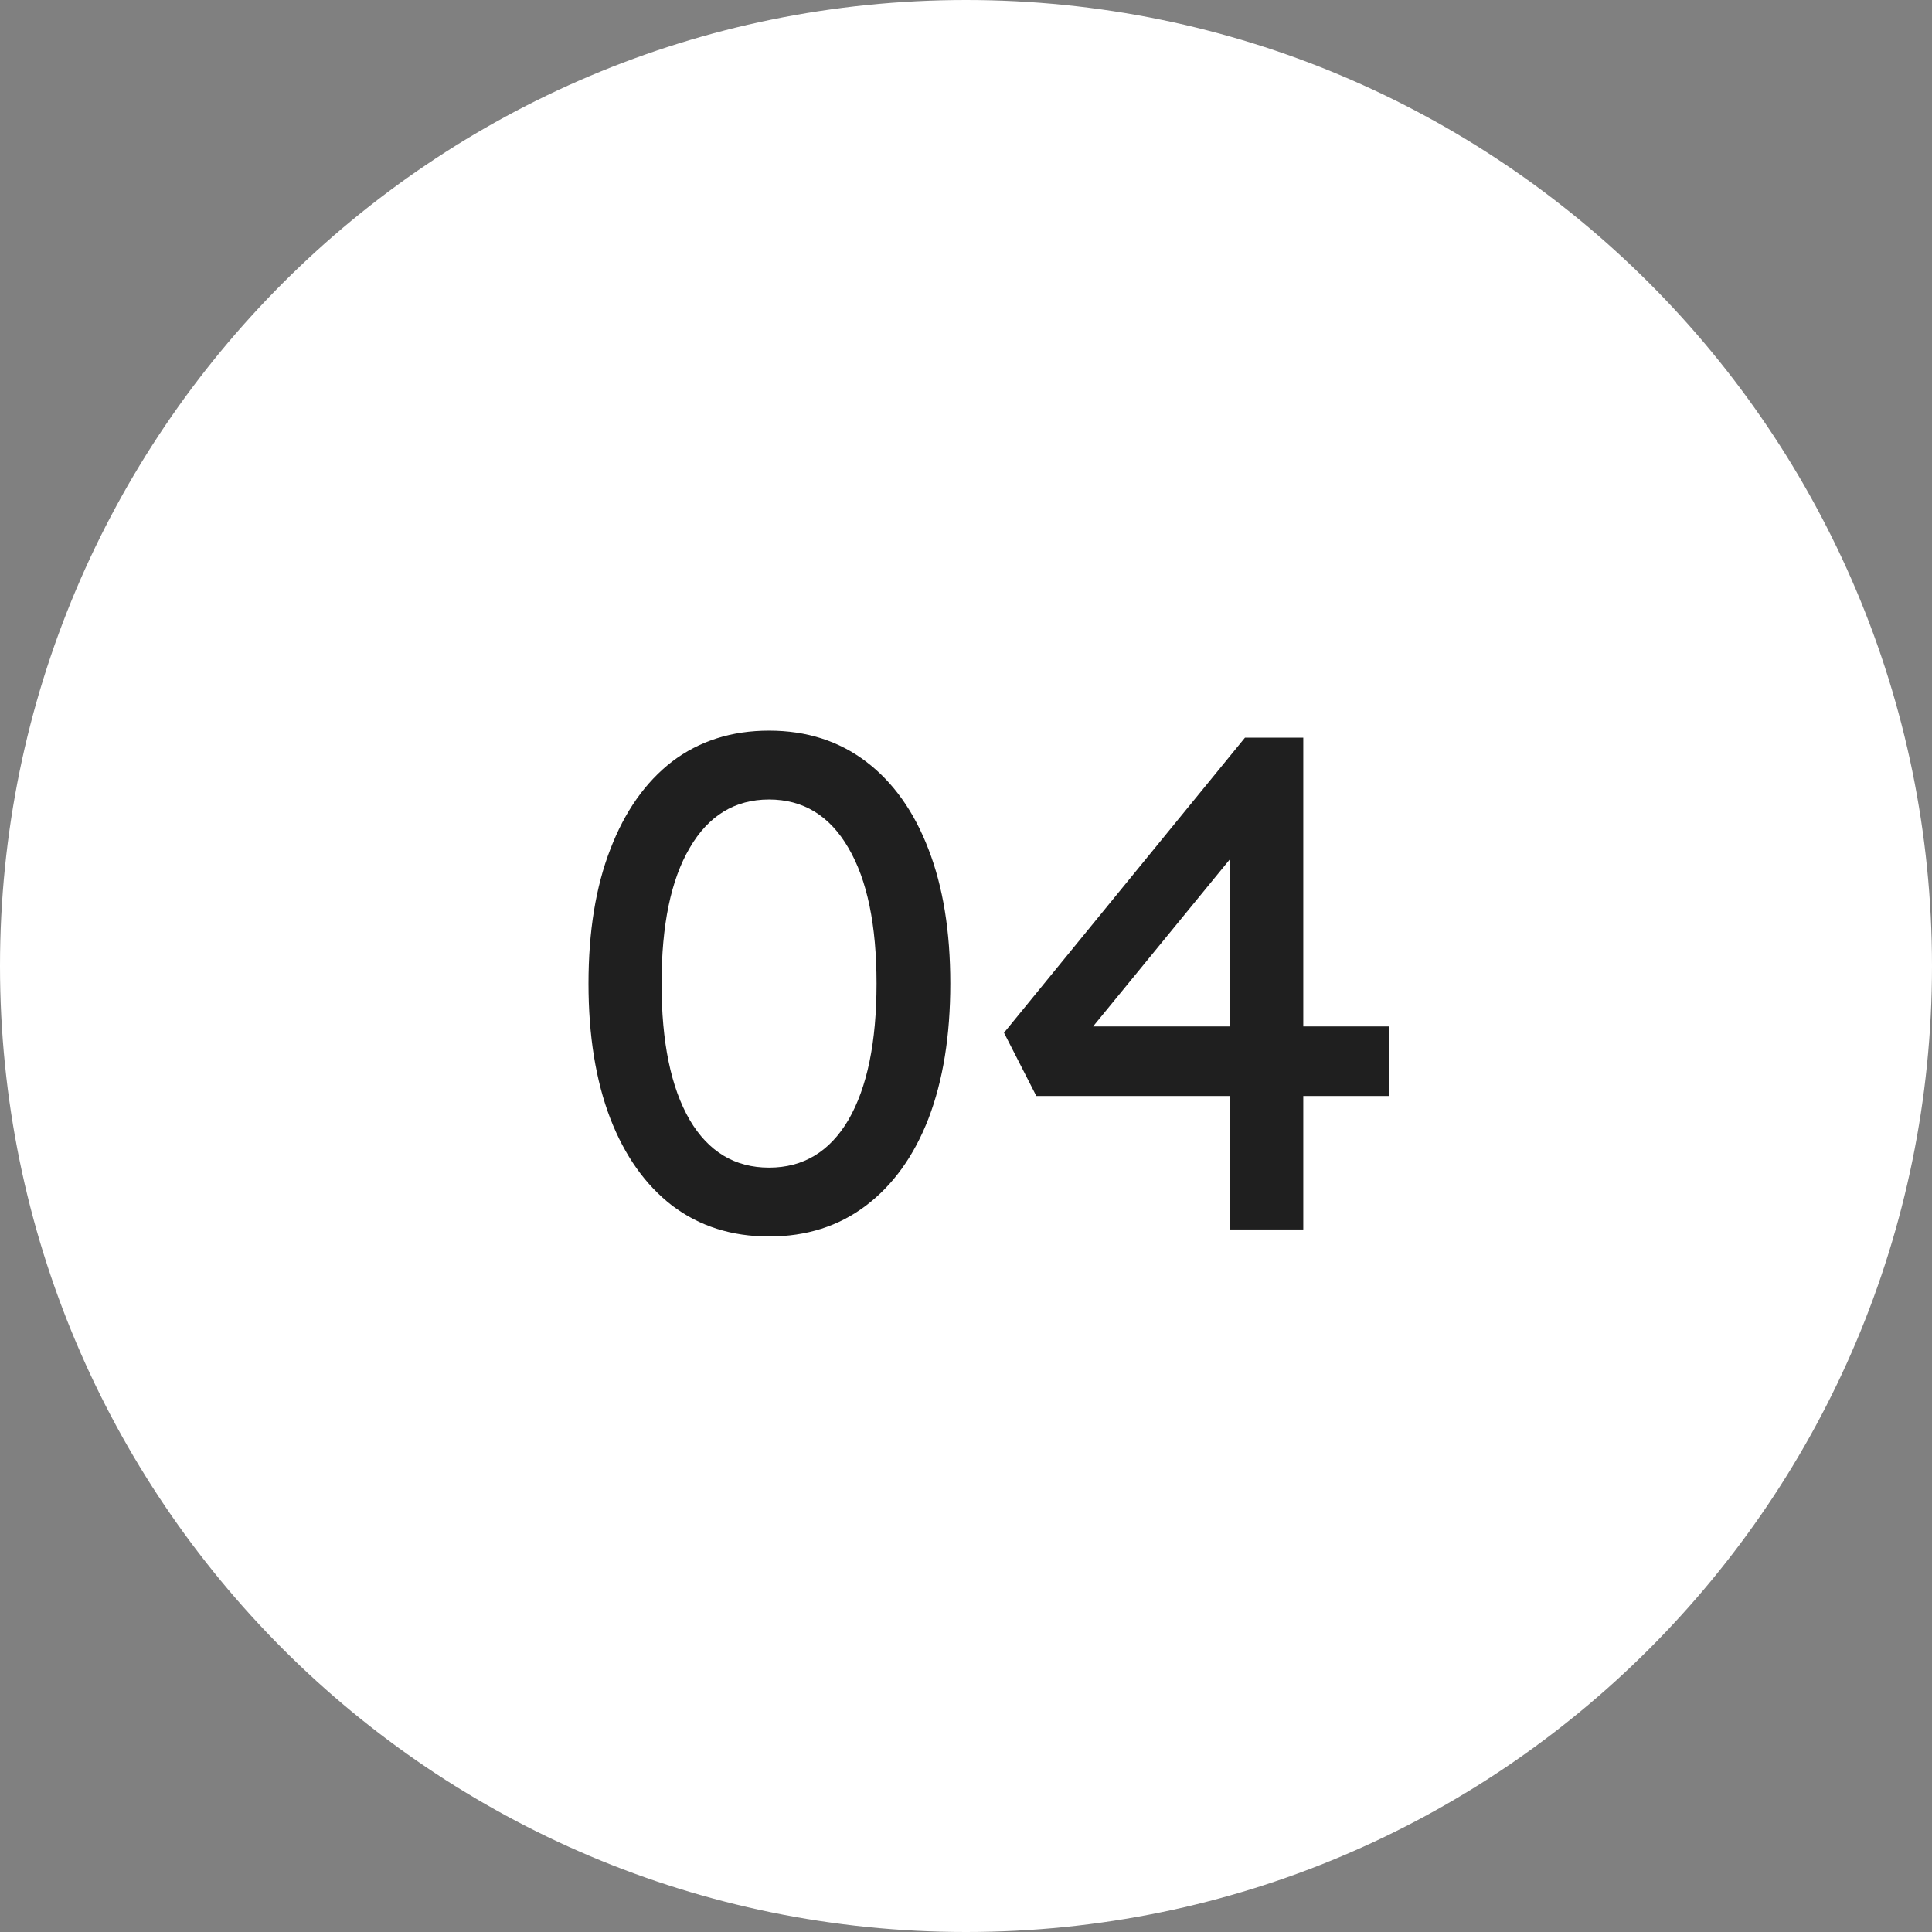 <svg xmlns="http://www.w3.org/2000/svg" width="66" height="66" viewBox="0 0 66 66" fill="none"><rect x="0" y="0" width="66" height="66" fill="#808080" stroke="none"/><g clip-path="url(#clip0_1838_106)"><path d="M33 66C51.225 66 66 51.225 66 33C66 14.775 51.225 0 33 0C14.775 0 0 14.775 0 33C0 51.225 14.775 66 33 66Z" fill="white"></path><path d="M26.272 42.24C24.992 42.24 23.888 41.888 22.96 41.184C22.048 40.48 21.344 39.488 20.848 38.208C20.352 36.912 20.104 35.376 20.104 33.6C20.104 31.824 20.352 30.296 20.848 29.016C21.344 27.72 22.048 26.72 22.96 26.016C23.888 25.312 24.992 24.96 26.272 24.96C27.552 24.96 28.656 25.312 29.584 26.016C30.512 26.72 31.224 27.72 31.72 29.016C32.216 30.296 32.464 31.824 32.464 33.6C32.464 35.376 32.216 36.912 31.72 38.208C31.224 39.488 30.512 40.48 29.584 41.184C28.656 41.888 27.552 42.24 26.272 42.24ZM26.272 39.888C27.44 39.888 28.344 39.344 28.984 38.256C29.624 37.152 29.944 35.6 29.944 33.6C29.944 31.6 29.624 30.056 28.984 28.968C28.344 27.864 27.44 27.312 26.272 27.312C25.104 27.312 24.2 27.864 23.56 28.968C22.92 30.056 22.6 31.6 22.6 33.6C22.6 35.6 22.92 37.152 23.56 38.256C24.2 39.344 25.104 39.888 26.272 39.888ZM42.026 42V28.464L42.626 28.608L37.106 35.352L37.01 35.064H47.45V37.44H35.402L34.298 35.28L42.53 25.2H44.522V42H42.026Z" fill="#1F1F1F"></path></g><defs><clipPath id="clip0_1838_106"><rect width="66" height="66" fill="white"></rect></clipPath></defs></svg>